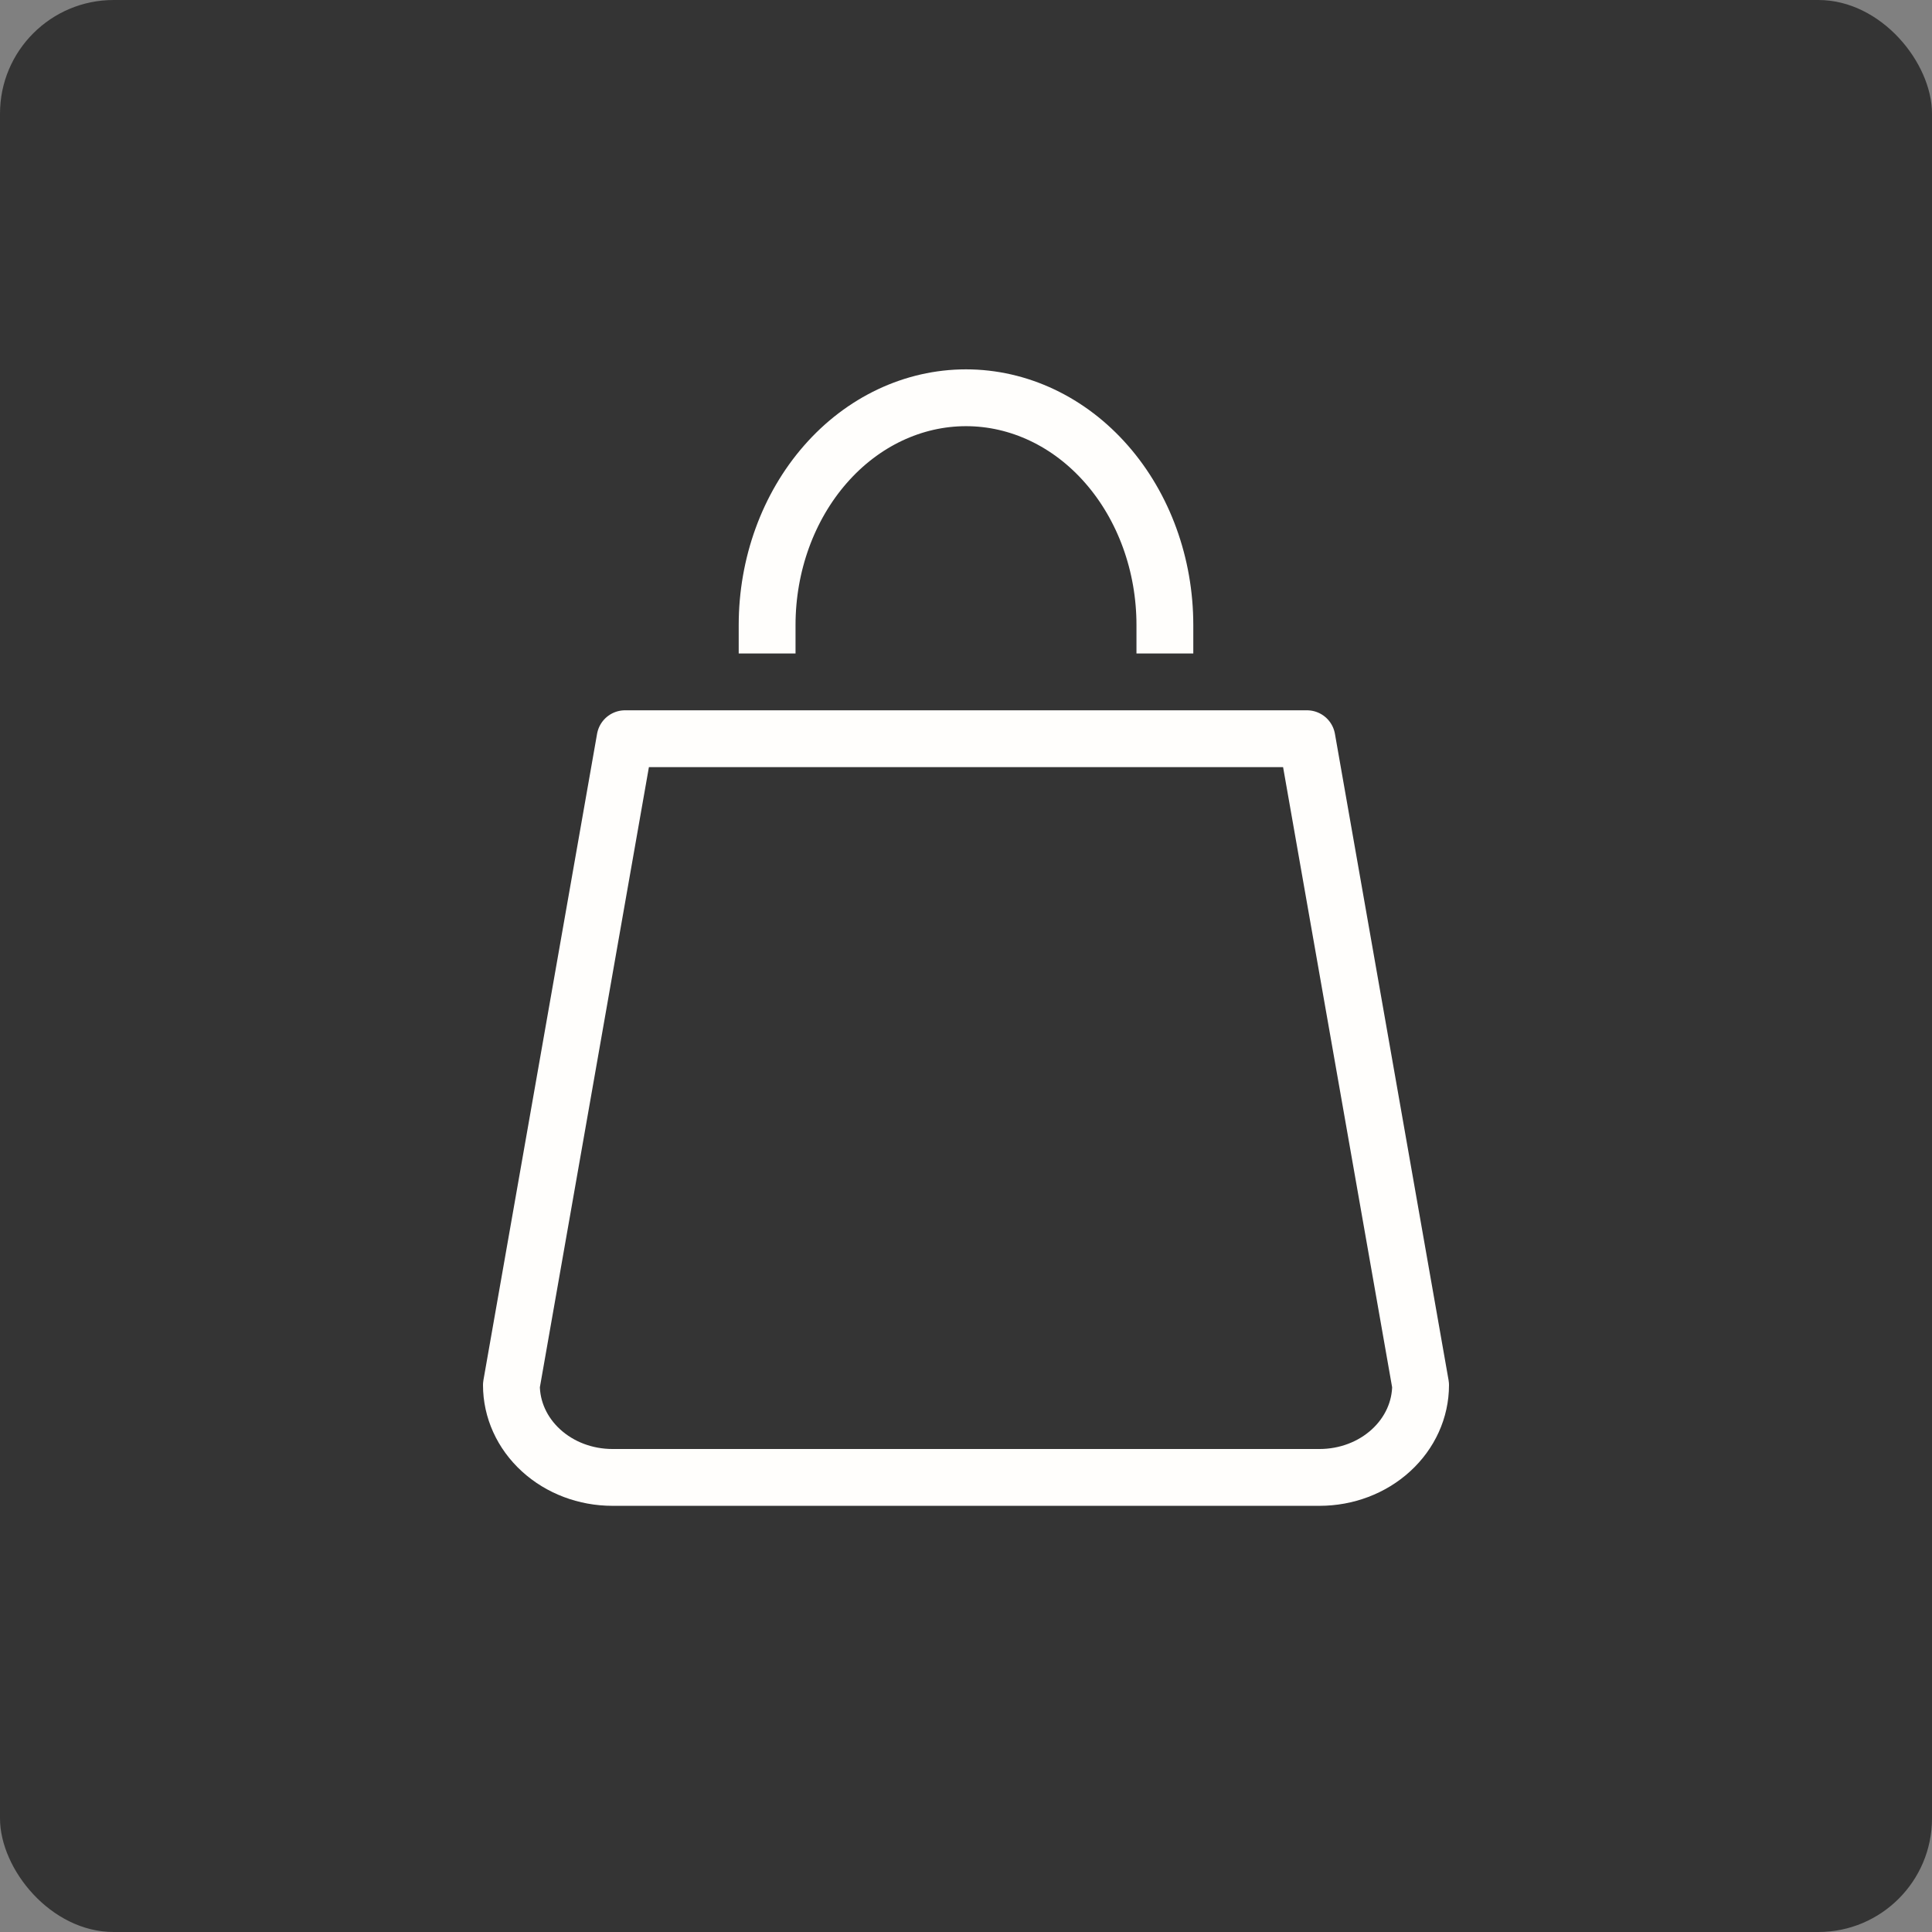 <svg width="34" height="34" viewBox="0 0 34 34" fill="none" xmlns="http://www.w3.org/2000/svg">
<rect x="0" y="0" width="34" height="34" fill="#808080" stroke="none"/>
<rect width="34" height="34" rx="2" fill="#343434"/>
<path d="M9 24.375L11 13H15.8H17H18.2H23L25 24.375C25 24.806 24.813 25.219 24.479 25.524C24.146 25.829 23.694 26 23.222 26H10.778C10.306 26 9.854 25.829 9.521 25.524C9.187 25.219 9 24.806 9 24.375Z" stroke="#FFFEFC" stroke-linecap="round" stroke-linejoin="round"/>
<path d="M13.5 11C13.5 9.939 13.869 8.922 14.525 8.172C15.181 7.421 16.072 7 17 7C17.928 7 18.819 7.421 19.475 8.172C20.131 8.922 20.5 9.939 20.5 11" stroke="#FFFEFC" stroke-linecap="square" stroke-linejoin="round"/>
</svg>
